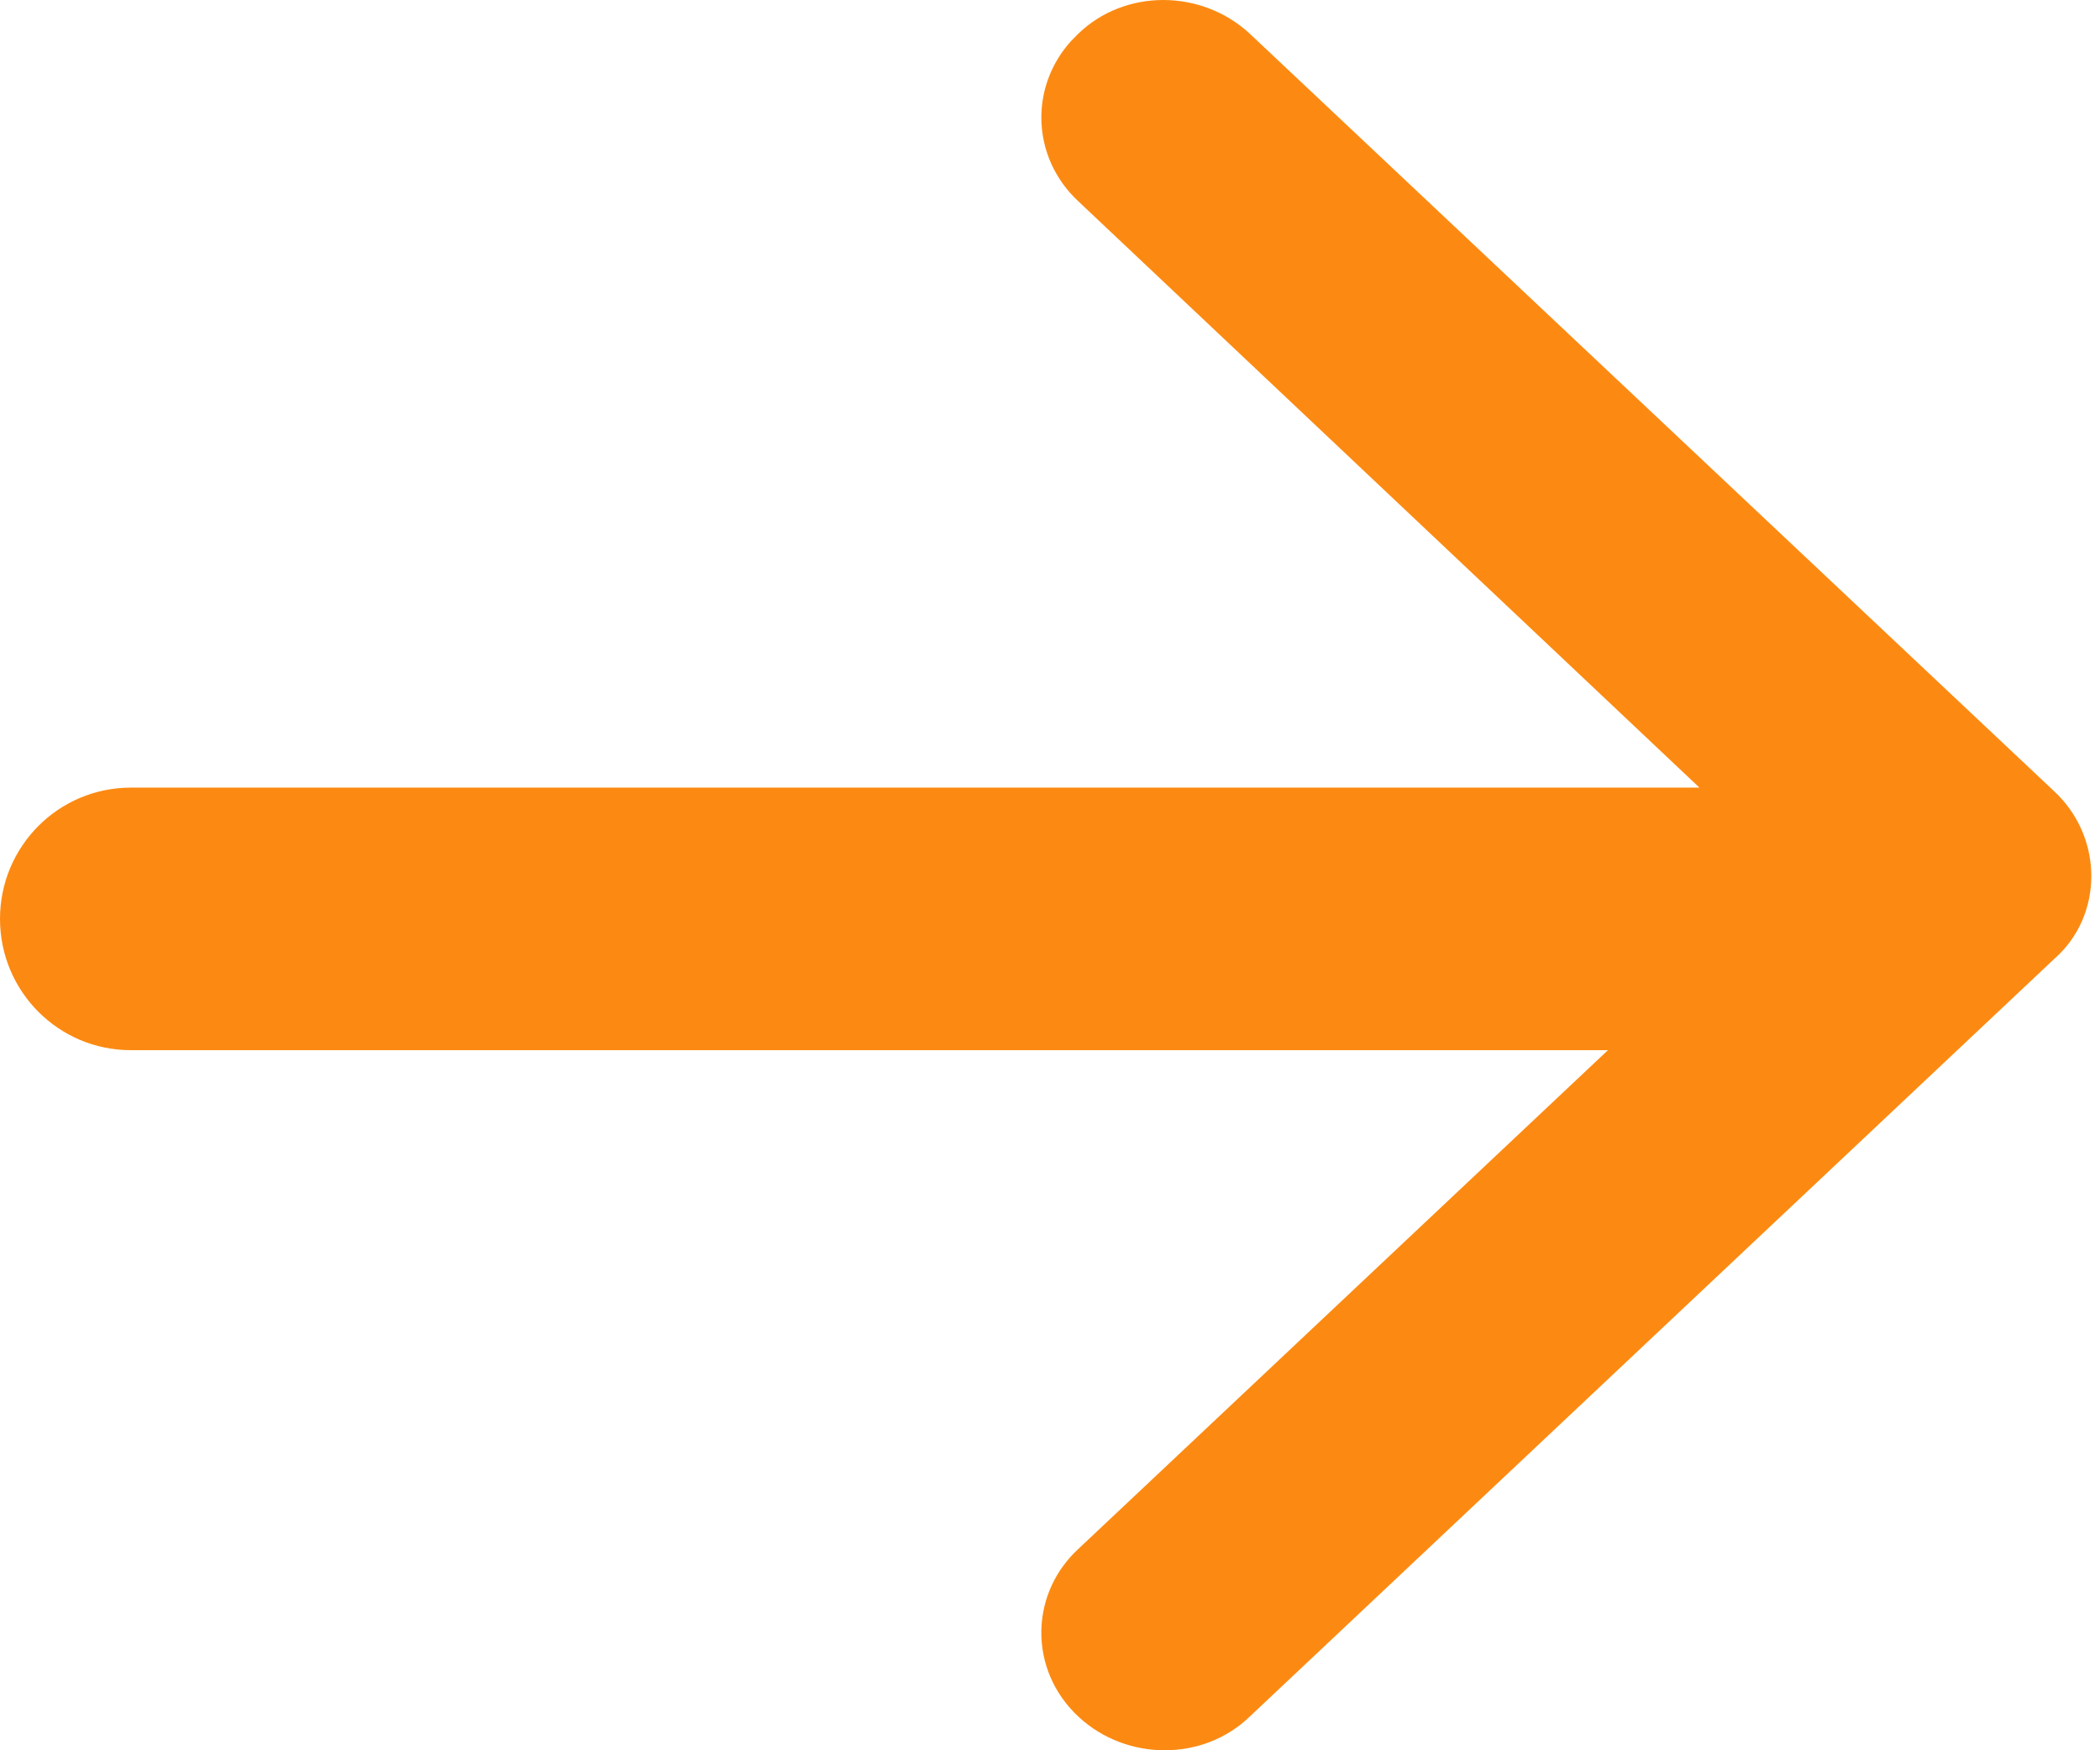 <?xml version="1.0" encoding="UTF-8"?>
<svg width="120px" height="100px" viewBox="0 0 120 100" version="1.1" xmlns="http://www.w3.org/2000/svg" xmlns:xlink="http://www.w3.org/1999/xlink">
    <g stroke="none" stroke-width="1" fill="none" fill-rule="evenodd">
        <g transform="translate(-491, -42)" fill="#FC8A12" fill-rule="nonzero">
            <path d="M562.404,43.914 L608.358,87.186 C609.725,88.447 610.439,90.132 610.5,91.82 L610.504,92.05 C610.506,93.813 609.795,95.557 608.373,96.798 L562.426,140.063 C559.773,142.64 555.4,142.64 552.645,140.099 C551.187,138.754 550.475,136.956 550.505,135.171 L550.513,134.938 C550.6,133.309 551.306,131.707 552.63,130.486 L582.884,101.999 L498.471,102 C494.345,102 491,98.642 491,94.5 C491,90.358 494.345,87 498.471,87 L588.11,86.999 L552.645,53.526 C551.234,52.225 550.521,50.499 550.506,48.768 L550.509,48.532 C550.55,47.038 551.113,45.555 552.196,44.353 L552.608,43.935 C555.261,41.359 559.634,41.359 562.404,43.914 Z" id="arrowright"></path>
        </g>
    </g>
</svg>